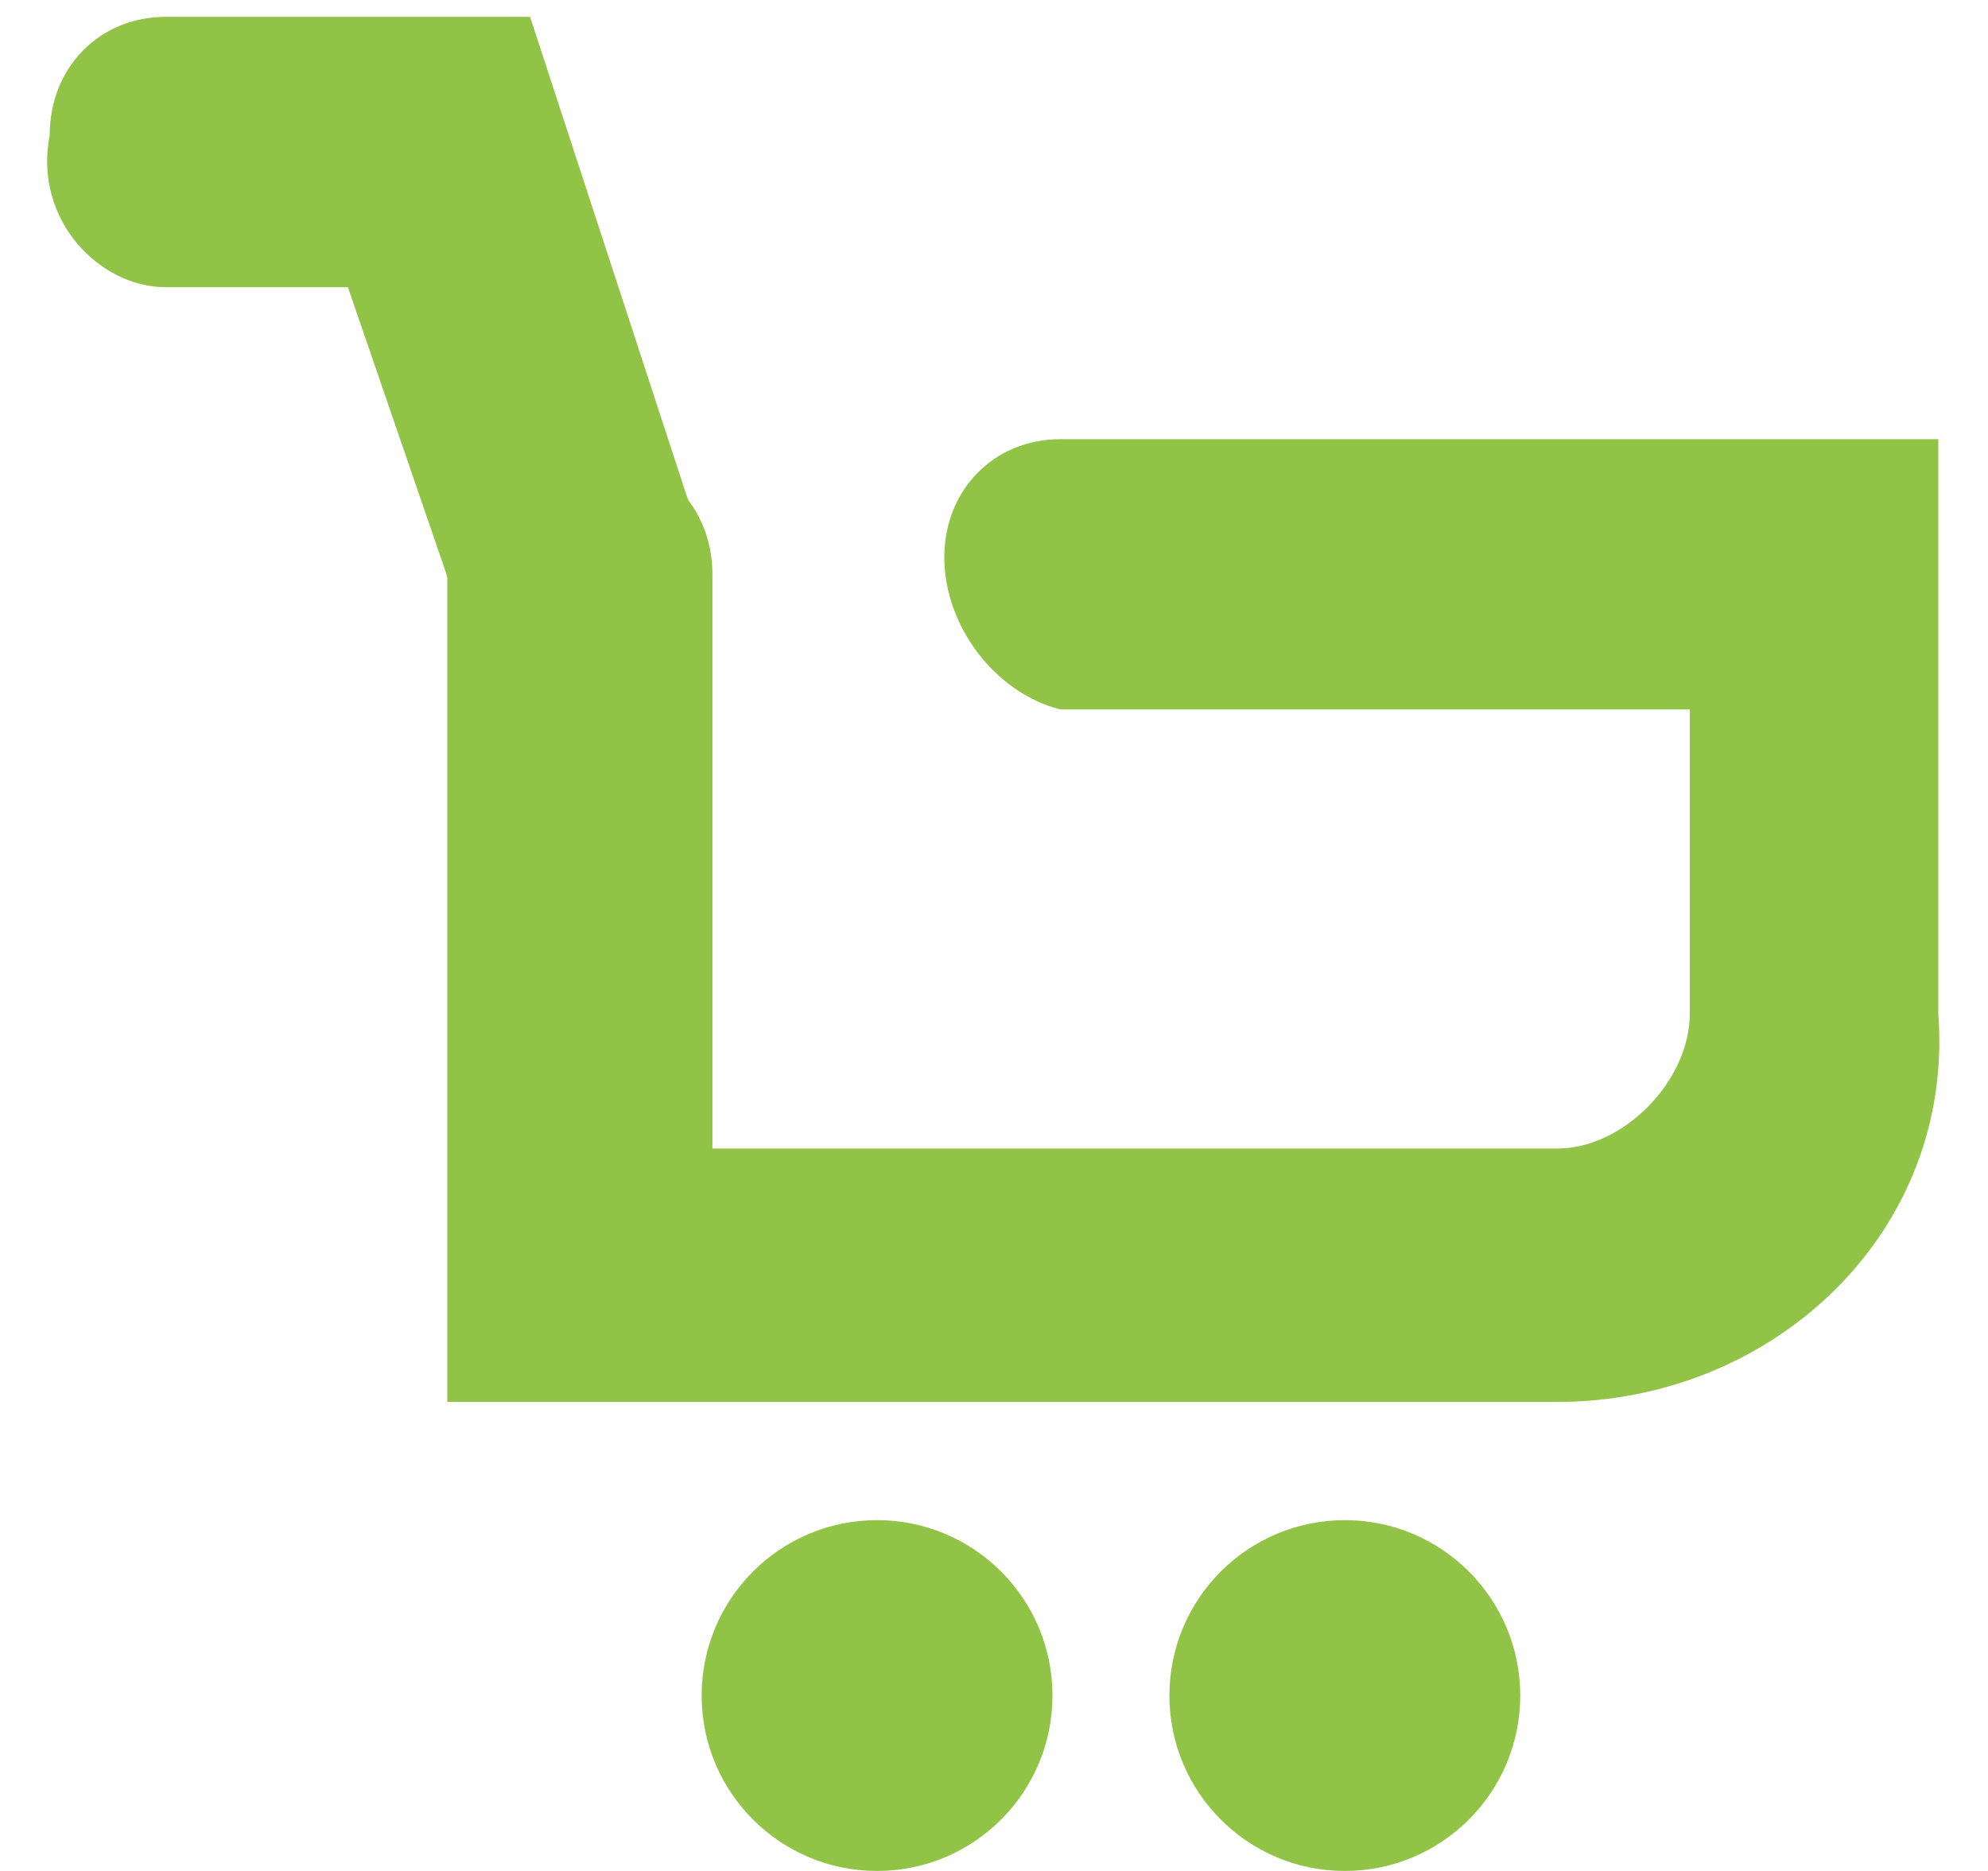 <svg width="17px" height="16px" viewBox="0 0 17 16" version="1.1" xmlns="http://www.w3.org/2000/svg" xmlns:xlink="http://www.w3.org/1999/xlink">
    <g fill="#91C347" fill-rule="nonzero">
        <circle id="Oval" cx="7.5" cy="14.5" r="1.5"></circle>
        <circle id="Oval" cx="11.5" cy="14.5" r="1.5"></circle>
        <g id="Group">
            <path d="M13.317,11.989 L3.825,11.989 L3.825,4.911 C3.825,4.333 4.392,3.756 5.1,3.9 C5.667,3.9 6.092,4.333 6.092,4.911 L6.092,9.822 L13.317,9.822 C13.883,9.822 14.45,9.244 14.45,8.667 L14.45,6.067 L9.067,6.067 C8.5,5.922 8.075,5.344 8.075,4.767 C8.075,4.189 8.5,3.756 9.067,3.756 L16.575,3.756 L16.575,8.667 C16.717,10.544 15.158,11.989 13.317,11.989 Z" id="Shape"></path>
            <path d="M4.958,6.067 C4.533,6.067 4.108,5.778 3.967,5.344 L2.975,2.456 L1.417,2.456 C0.85,2.456 0.283,1.878 0.425,1.156 C0.425,0.578 0.85,0.144 1.417,0.144 L4.533,0.144 L5.95,4.478 C6.092,5.056 5.808,5.778 5.242,5.922 C5.242,5.922 5.242,5.922 5.242,5.922 C5.242,5.922 5.1,6.067 4.958,6.067 Z" id="Shape"></path>
        </g>
    </g>
</svg>
